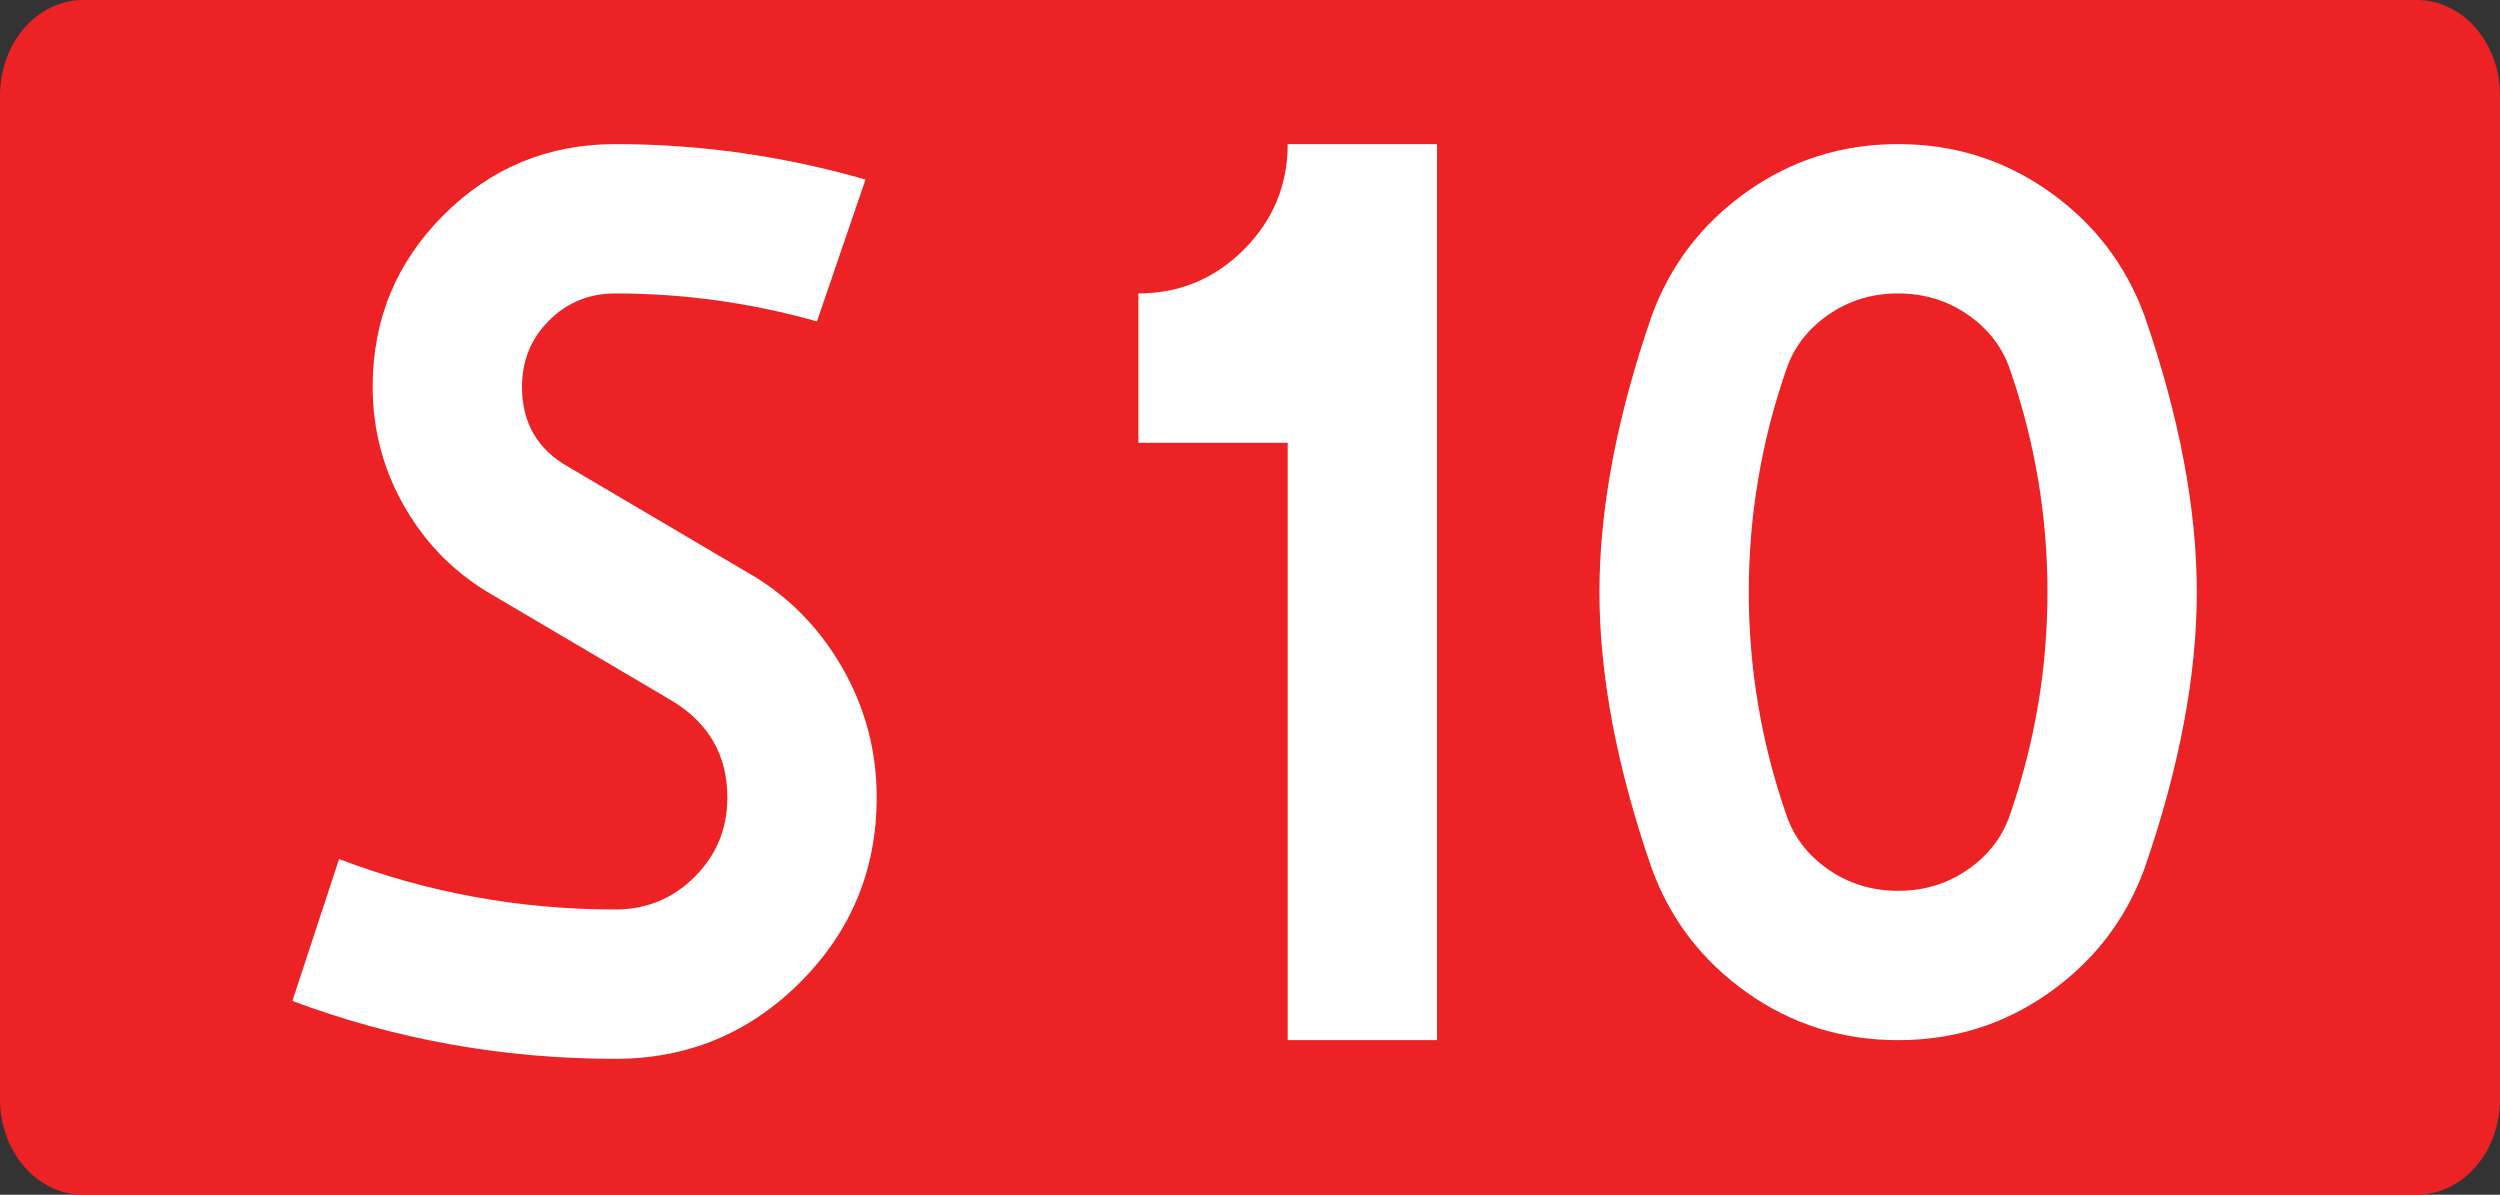 <?xml version="1.0" encoding="UTF-8" standalone="no"?>
<!-- Generator: Adobe Illustrator 15.0.0, SVG Export Plug-In . SVG Version: 6.00 Build 0)  -->

<svg
   xmlns:dc="http://purl.org/dc/elements/1.1/"
   xmlns:cc="http://creativecommons.org/ns#"
   xmlns:rdf="http://www.w3.org/1999/02/22-rdf-syntax-ns#"
   xmlns:svg="http://www.w3.org/2000/svg"
   xmlns="http://www.w3.org/2000/svg"
   xmlns:sodipodi="http://sodipodi.sourceforge.net/DTD/sodipodi-0.dtd"
   xmlns:inkscape="http://www.inkscape.org/namespaces/inkscape"
   version="1.1"
   id="Vrstva_1"
   x="0px"
   y="0px"
   width="726.095"
   height="346.995"
   viewBox="0 0 726.095 346.995"
   enable-background="new 0 0 756.85 354.33"
   xml:space="preserve"
   inkscape:version="0.48.0 r9654"
   sodipodi:docname="S10-PL.svg"><rect x="0" y="0" width="726.095" height="346.995" fill="#333333" stroke="none"/><defs
   id="defs14" /><sodipodi:namedview
   pagecolor="#ffffff"
   bordercolor="#666666"
   borderopacity="1"
   objecttolerance="10"
   gridtolerance="10"
   guidetolerance="10"
   inkscape:pageopacity="0"
   inkscape:pageshadow="2"
   inkscape:window-width="640"
   inkscape:window-height="480"
   id="namedview12"
   showgrid="false"
   fit-margin-top="0"
   fit-margin-left="0"
   fit-margin-right="0"
   fit-margin-bottom="0"
   inkscape:zoom="0.63420759"
   inkscape:cx="365.59699"
   inkscape:cy="173.68299"
   inkscape:window-x="0"
   inkscape:window-y="0"
   inkscape:window-maximized="0"
   inkscape:current-layer="Vrstva_1" />
<path
   id="rect2780"
   d="M 24.151,0 H 701.942 c 13.339,0 24.153,12.417 24.153,27.734 v 291.53 c 0,15.315 -10.814,27.731 -24.153,27.731 H 24.151 C 10.813,346.995 -2.1338103e-6,334.579 -2.1338103e-6,319.264 V 27.733 C -2.1338103e-6,12.417 10.814,0 24.151,0 z"
   inkscape:connector-curvature="0"
   style="fill:#ed2224" />
<g
   id="g4"
   transform="translate(-12.828,-3.853)">
	<path
   d="m 207.813,207.276 -51.508,-30.362 c -10.844,-6.142 -19.434,-14.639 -25.754,-25.483 -6.328,-10.844 -9.488,-22.585 -9.488,-35.242 0,-19.519 6.862,-36.14 20.603,-49.881 13.733,-13.732 30.363,-20.603 49.881,-20.603 24.576,0 48.797,3.439 72.653,10.302 L 250.103,97.213 C 230.94,91.791 211.421,89.08 191.547,89.08 c -7.591,0 -14.012,2.626 -19.248,7.862 -5.244,5.244 -7.862,11.657 -7.862,19.248 0,10.488 4.516,18.256 13.555,23.314 l 51.508,30.363 c 11.564,6.506 20.781,15.639 27.651,27.381 6.862,11.75 10.302,24.491 10.302,38.224 0,20.968 -7.413,38.859 -22.229,53.677 -14.826,14.825 -32.718,22.229 -53.677,22.229 -32.531,0 -63.8,-5.6 -93.798,-16.808 l 13.555,-41.207 c 25.661,9.76 52.406,14.64 80.244,14.64 9.031,0 16.715,-3.16 23.043,-9.488 6.32,-6.319 9.488,-14.004 9.488,-23.043 0,-12.285 -5.422,-21.689 -16.266,-28.196 z"
   id="path6"
   inkscape:connector-curvature="0"
   style="fill:#ffffff" />
	<path
   d="m 343.447,89.08 c 11.928,0 22.137,-4.244 30.634,-12.741 8.489,-8.489 12.741,-18.706 12.741,-30.634 h 43.375 v 260.25 h -43.375 v -173.5 H 343.447 V 89.08 z"
   id="path8"
   inkscape:connector-curvature="0"
   style="fill:#ffffff" />
	<path
   d="m 477.366,175.83 c 0,-24.212 5.059,-50.966 15.182,-80.244 5.422,-14.817 14.639,-26.838 27.652,-36.056 13.012,-9.217 27.65,-13.826 43.916,-13.826 16.266,0 30.906,4.608 43.918,13.826 13.012,9.218 22.23,21.239 27.652,36.056 10.115,29.278 15.18,56.032 15.18,80.244 0,24.221 -5.064,50.966 -15.18,80.243 -5.422,14.826 -14.641,26.839 -27.652,36.057 -13.012,9.217 -27.652,13.825 -43.918,13.825 -16.266,0 -30.904,-4.608 -43.916,-13.825 -13.014,-9.218 -22.23,-21.23 -27.652,-36.057 -10.123,-29.277 -15.182,-56.022 -15.182,-80.243 z m 43.375,0 c 0,22.052 3.609,43.562 10.844,64.521 2.17,6.506 6.236,11.844 12.199,15.994 5.965,4.16 12.742,6.235 20.332,6.235 7.592,0 14.369,-2.075 20.332,-6.235 5.965,-4.15 10.031,-9.488 12.199,-15.994 7.227,-20.959 10.844,-42.469 10.844,-64.521 0,-22.043 -3.617,-43.553 -10.844,-64.521 -2.168,-6.506 -6.234,-11.835 -12.199,-15.994 -5.963,-4.151 -12.74,-6.235 -20.332,-6.235 -7.59,0 -14.367,2.084 -20.332,6.235 -5.963,4.159 -10.029,9.488 -12.199,15.994 -7.234,20.968 -10.844,42.478 -10.844,64.521 z"
   id="path10"
   inkscape:connector-curvature="0"
   style="fill:#ffffff" />
</g>
</svg>